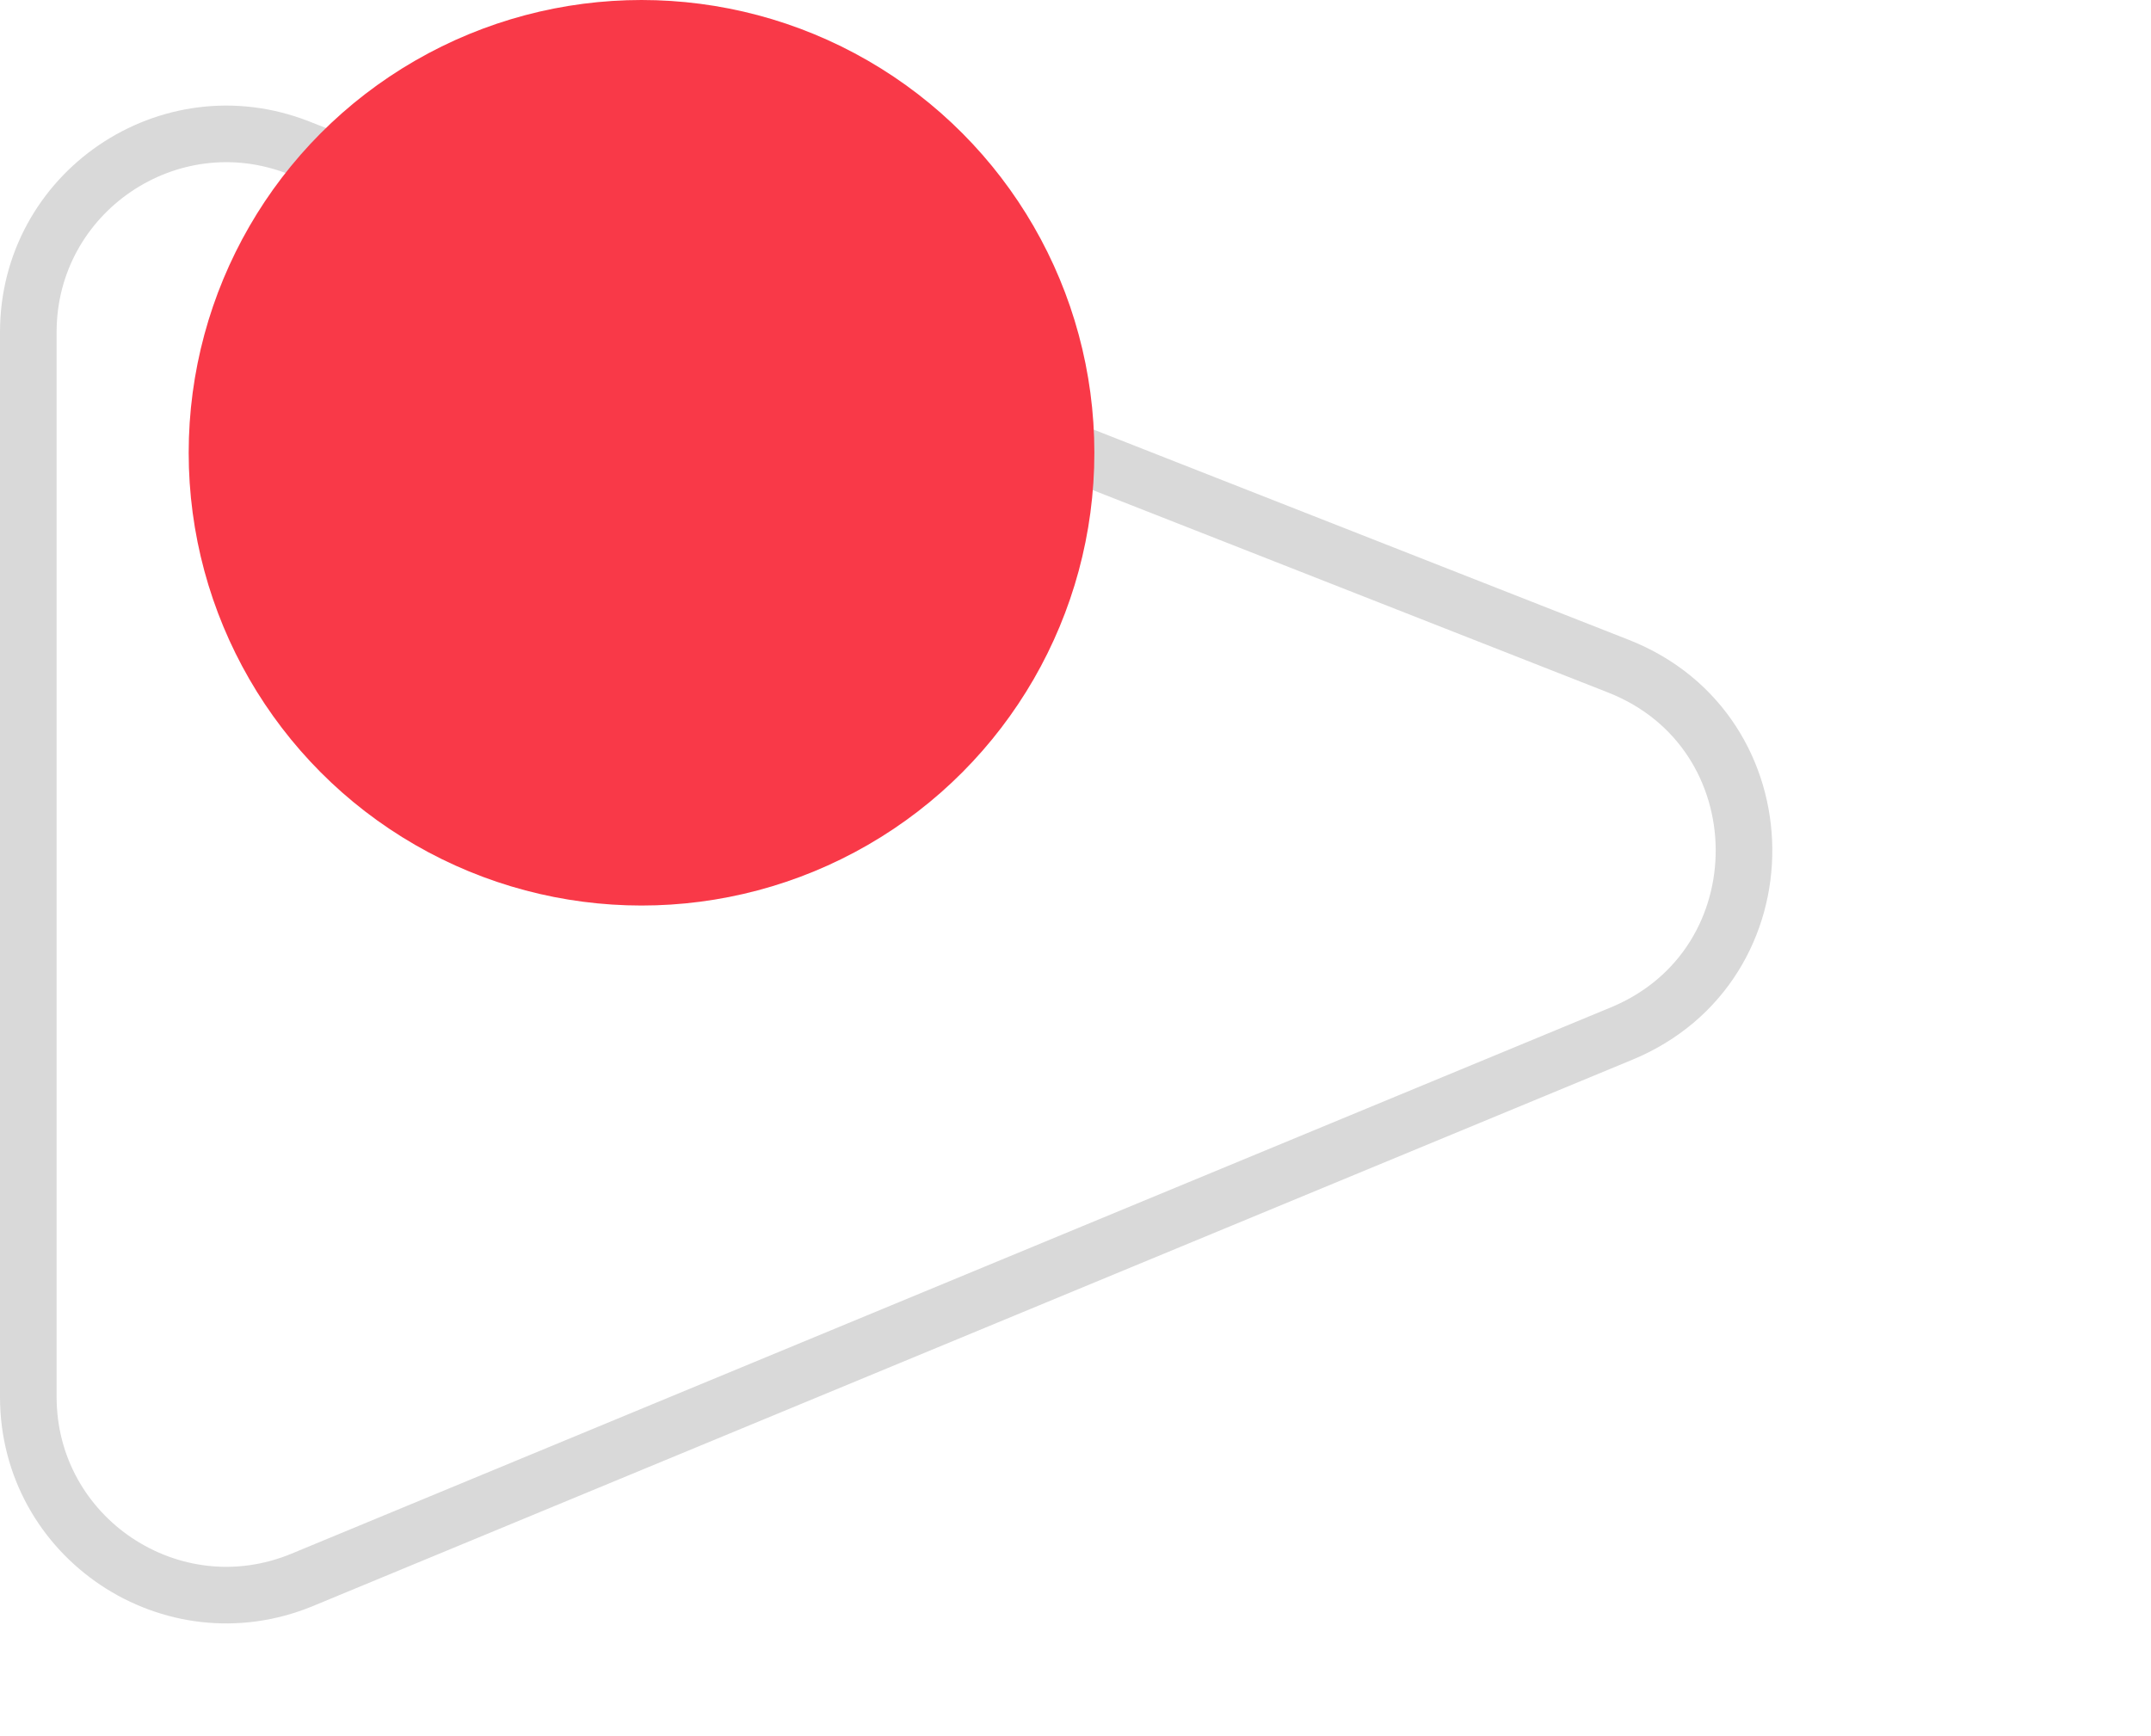 <svg width="57" height="46" viewBox="0 0 57 46" fill="none" xmlns="http://www.w3.org/2000/svg">
<path d="M0.75 8.804C0.75 5.103 4.476 2.564 7.92 3.917L42.885 17.655C47.282 19.382 47.338 25.584 42.974 27.392L8.009 41.872C4.552 43.303 0.75 40.763 0.75 37.021V8.804Z" stroke="#D9D9D9" stroke-width="1.5"/>
<circle cx="17" cy="12" r="12" fill="#F93948"/>
</svg>
